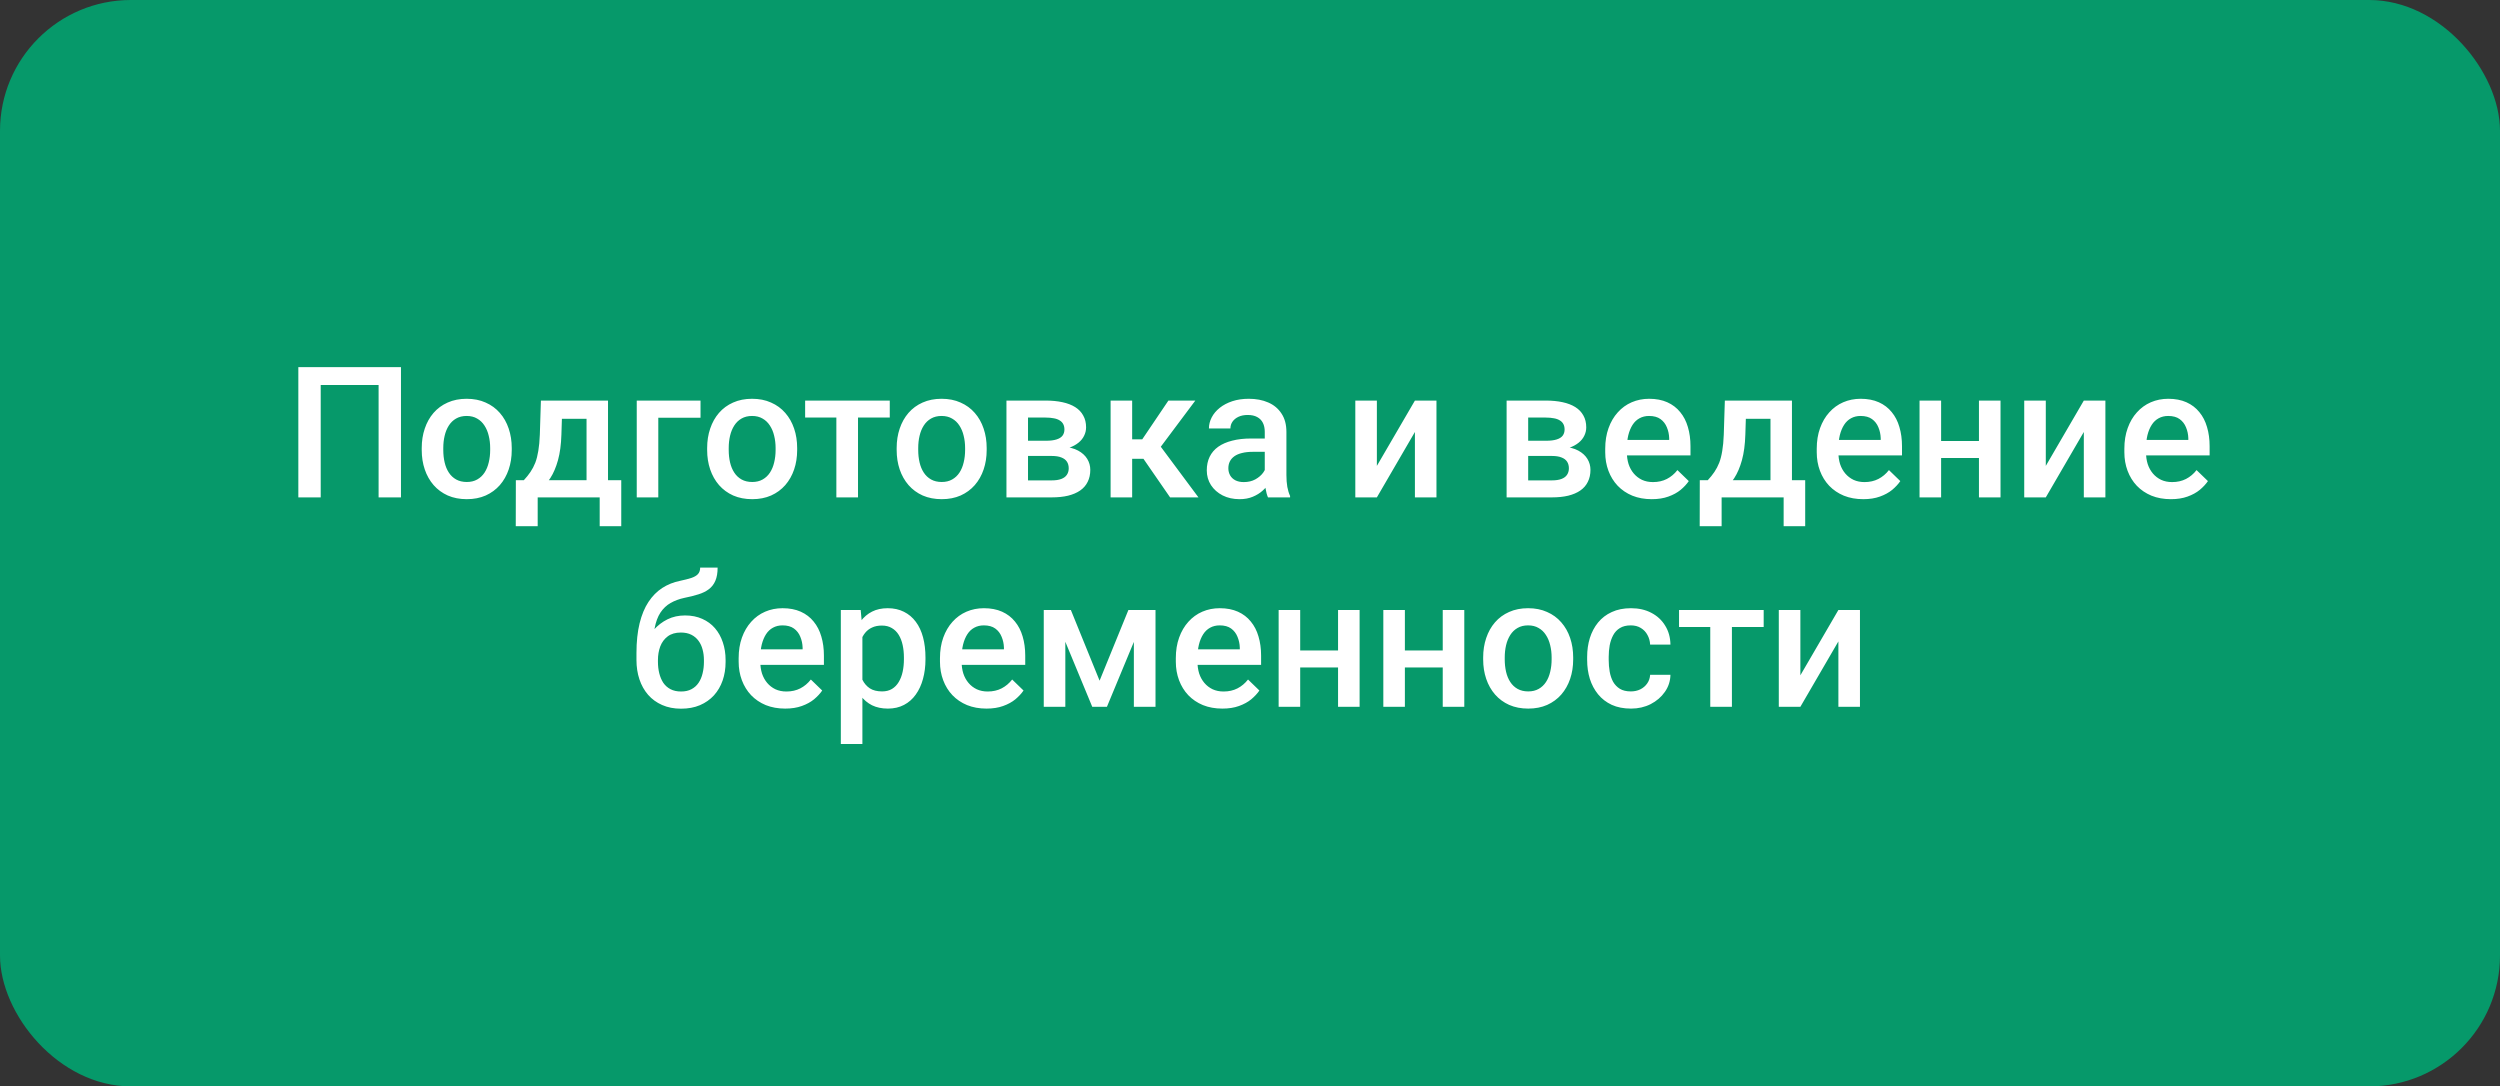 <?xml version="1.0" encoding="UTF-8"?> <svg xmlns="http://www.w3.org/2000/svg" width="191" height="83" viewBox="0 0 191 83" fill="none"><rect x="0" y="0" width="191" height="83" fill="#333333" stroke="none"/> <rect width="191" height="83" rx="10" fill="#06996A"></rect> <path d="M30.634 28.047V38H28.925V29.414H24.502V38H22.793V28.047H30.634ZM32.22 34.384V34.227C32.22 33.693 32.297 33.199 32.452 32.743C32.607 32.283 32.83 31.884 33.122 31.547C33.418 31.205 33.778 30.941 34.202 30.754C34.63 30.562 35.114 30.467 35.651 30.467C36.194 30.467 36.677 30.562 37.101 30.754C37.529 30.941 37.891 31.205 38.188 31.547C38.484 31.884 38.709 32.283 38.864 32.743C39.019 33.199 39.097 33.693 39.097 34.227V34.384C39.097 34.917 39.019 35.411 38.864 35.867C38.709 36.323 38.484 36.722 38.188 37.063C37.891 37.401 37.531 37.665 37.107 37.856C36.684 38.043 36.203 38.137 35.665 38.137C35.123 38.137 34.637 38.043 34.209 37.856C33.785 37.665 33.425 37.401 33.129 37.063C32.833 36.722 32.607 36.323 32.452 35.867C32.297 35.411 32.22 34.917 32.22 34.384ZM33.867 34.227V34.384C33.867 34.717 33.901 35.031 33.97 35.327C34.038 35.623 34.145 35.883 34.291 36.106C34.437 36.33 34.624 36.505 34.852 36.633C35.079 36.76 35.351 36.824 35.665 36.824C35.97 36.824 36.235 36.76 36.458 36.633C36.686 36.505 36.873 36.33 37.019 36.106C37.164 35.883 37.272 35.623 37.34 35.327C37.413 35.031 37.449 34.717 37.449 34.384V34.227C37.449 33.898 37.413 33.589 37.34 33.297C37.272 33.001 37.162 32.739 37.012 32.511C36.866 32.283 36.679 32.105 36.451 31.977C36.228 31.845 35.961 31.779 35.651 31.779C35.342 31.779 35.073 31.845 34.845 31.977C34.621 32.105 34.437 32.283 34.291 32.511C34.145 32.739 34.038 33.001 33.97 33.297C33.901 33.589 33.867 33.898 33.867 34.227ZM41.325 30.604H42.973L42.891 33.208C42.868 33.965 42.781 34.614 42.631 35.156C42.48 35.699 42.285 36.157 42.043 36.53C41.801 36.899 41.528 37.203 41.223 37.44C40.922 37.676 40.605 37.863 40.273 38H39.787V36.701L40.02 36.688C40.215 36.478 40.384 36.268 40.525 36.059C40.671 35.844 40.794 35.61 40.895 35.355C40.995 35.095 41.072 34.792 41.127 34.445C41.186 34.099 41.225 33.687 41.243 33.208L41.325 30.604ZM41.763 30.604H46.452V38H44.812V31.998H41.763V30.604ZM39.411 36.688H47.464V40.201H45.816V38H41.079V40.201H39.404L39.411 36.688ZM53.52 30.604V31.916H50.294V38H48.647V30.604H53.52ZM54.026 34.384V34.227C54.026 33.693 54.104 33.199 54.259 32.743C54.414 32.283 54.637 31.884 54.929 31.547C55.225 31.205 55.585 30.941 56.009 30.754C56.437 30.562 56.92 30.467 57.458 30.467C58 30.467 58.483 30.562 58.907 30.754C59.336 30.941 59.698 31.205 59.994 31.547C60.29 31.884 60.516 32.283 60.671 32.743C60.826 33.199 60.903 33.693 60.903 34.227V34.384C60.903 34.917 60.826 35.411 60.671 35.867C60.516 36.323 60.29 36.722 59.994 37.063C59.698 37.401 59.338 37.665 58.914 37.856C58.49 38.043 58.009 38.137 57.472 38.137C56.929 38.137 56.444 38.043 56.016 37.856C55.592 37.665 55.232 37.401 54.935 37.063C54.639 36.722 54.414 36.323 54.259 35.867C54.104 35.411 54.026 34.917 54.026 34.384ZM55.674 34.227V34.384C55.674 34.717 55.708 35.031 55.776 35.327C55.845 35.623 55.952 35.883 56.098 36.106C56.243 36.33 56.43 36.505 56.658 36.633C56.886 36.76 57.157 36.824 57.472 36.824C57.777 36.824 58.041 36.76 58.265 36.633C58.492 36.505 58.679 36.33 58.825 36.106C58.971 35.883 59.078 35.623 59.147 35.327C59.219 35.031 59.256 34.717 59.256 34.384V34.227C59.256 33.898 59.219 33.589 59.147 33.297C59.078 33.001 58.969 32.739 58.818 32.511C58.672 32.283 58.486 32.105 58.258 31.977C58.035 31.845 57.768 31.779 57.458 31.779C57.148 31.779 56.879 31.845 56.651 31.977C56.428 32.105 56.243 32.283 56.098 32.511C55.952 32.739 55.845 33.001 55.776 33.297C55.708 33.589 55.674 33.898 55.674 34.227ZM65.552 30.604V38H63.898V30.604H65.552ZM67.978 30.604V31.902H61.512V30.604H67.978ZM68.505 34.384V34.227C68.505 33.693 68.582 33.199 68.737 32.743C68.892 32.283 69.116 31.884 69.407 31.547C69.704 31.205 70.064 30.941 70.487 30.754C70.916 30.562 71.399 30.467 71.936 30.467C72.479 30.467 72.962 30.562 73.386 30.754C73.814 30.941 74.176 31.205 74.473 31.547C74.769 31.884 74.995 32.283 75.149 32.743C75.304 33.199 75.382 33.693 75.382 34.227V34.384C75.382 34.917 75.304 35.411 75.149 35.867C74.995 36.323 74.769 36.722 74.473 37.063C74.176 37.401 73.816 37.665 73.393 37.856C72.969 38.043 72.488 38.137 71.95 38.137C71.408 38.137 70.922 38.043 70.494 37.856C70.07 37.665 69.71 37.401 69.414 37.063C69.118 36.722 68.892 36.323 68.737 35.867C68.582 35.411 68.505 34.917 68.505 34.384ZM70.152 34.227V34.384C70.152 34.717 70.186 35.031 70.255 35.327C70.323 35.623 70.43 35.883 70.576 36.106C70.722 36.33 70.909 36.505 71.137 36.633C71.365 36.76 71.636 36.824 71.95 36.824C72.255 36.824 72.52 36.76 72.743 36.633C72.971 36.505 73.158 36.33 73.304 36.106C73.45 35.883 73.557 35.623 73.625 35.327C73.698 35.031 73.734 34.717 73.734 34.384V34.227C73.734 33.898 73.698 33.589 73.625 33.297C73.557 33.001 73.447 32.739 73.297 32.511C73.151 32.283 72.964 32.105 72.736 31.977C72.513 31.845 72.246 31.779 71.936 31.779C71.627 31.779 71.358 31.845 71.13 31.977C70.907 32.105 70.722 32.283 70.576 32.511C70.43 32.739 70.323 33.001 70.255 33.297C70.186 33.589 70.152 33.898 70.152 34.227ZM80.358 34.835H77.993L77.98 33.673H79.921C80.24 33.673 80.502 33.641 80.707 33.577C80.917 33.513 81.072 33.418 81.172 33.29C81.272 33.158 81.322 32.998 81.322 32.812C81.322 32.657 81.293 32.522 81.233 32.408C81.174 32.29 81.083 32.194 80.96 32.121C80.841 32.044 80.691 31.989 80.509 31.957C80.331 31.921 80.124 31.902 79.887 31.902H78.54V38H76.893V30.604H79.887C80.361 30.604 80.787 30.645 81.165 30.727C81.548 30.809 81.874 30.934 82.143 31.102C82.412 31.271 82.617 31.485 82.758 31.745C82.904 32 82.977 32.301 82.977 32.648C82.977 32.875 82.926 33.09 82.826 33.29C82.731 33.491 82.587 33.668 82.395 33.823C82.204 33.978 81.969 34.106 81.691 34.206C81.413 34.302 81.094 34.361 80.734 34.384L80.358 34.835ZM80.358 38H77.515L78.171 36.701H80.358C80.65 36.701 80.892 36.665 81.083 36.592C81.274 36.519 81.416 36.414 81.507 36.277C81.603 36.136 81.65 35.97 81.65 35.778C81.65 35.582 81.605 35.414 81.514 35.273C81.422 35.131 81.281 35.024 81.09 34.951C80.903 34.874 80.659 34.835 80.358 34.835H78.478L78.492 33.673H80.728L81.199 34.124C81.669 34.156 82.058 34.256 82.368 34.425C82.678 34.593 82.91 34.805 83.065 35.06C83.22 35.316 83.298 35.594 83.298 35.895C83.298 36.241 83.232 36.546 83.1 36.81C82.972 37.075 82.781 37.296 82.525 37.474C82.275 37.647 81.967 37.779 81.603 37.87C81.238 37.957 80.823 38 80.358 38ZM86.497 30.604V38H84.85V30.604H86.497ZM91.323 30.604L87.994 35.054H86.114L85.895 33.563H87.269L89.266 30.604H91.323ZM89.395 38L87.167 34.773L88.466 33.837L91.562 38H89.395ZM96.628 36.517V32.989C96.628 32.725 96.58 32.497 96.484 32.306C96.389 32.114 96.243 31.966 96.047 31.861C95.856 31.756 95.614 31.704 95.322 31.704C95.053 31.704 94.821 31.75 94.625 31.841C94.429 31.932 94.276 32.055 94.167 32.21C94.058 32.365 94.003 32.54 94.003 32.736H92.362C92.362 32.445 92.433 32.162 92.574 31.889C92.716 31.615 92.921 31.371 93.189 31.157C93.458 30.943 93.78 30.774 94.153 30.651C94.527 30.528 94.946 30.467 95.411 30.467C95.967 30.467 96.459 30.56 96.888 30.747C97.321 30.934 97.66 31.216 97.906 31.595C98.157 31.968 98.282 32.438 98.282 33.003V36.291C98.282 36.628 98.305 36.931 98.351 37.2C98.401 37.465 98.471 37.695 98.562 37.891V38H96.874C96.796 37.822 96.735 37.597 96.689 37.323C96.648 37.045 96.628 36.776 96.628 36.517ZM96.867 33.502L96.881 34.52H95.698C95.393 34.52 95.124 34.55 94.892 34.609C94.659 34.664 94.466 34.746 94.311 34.855C94.156 34.965 94.039 35.097 93.962 35.252C93.884 35.407 93.846 35.582 93.846 35.778C93.846 35.974 93.891 36.154 93.982 36.318C94.074 36.478 94.206 36.603 94.379 36.694C94.557 36.785 94.771 36.831 95.022 36.831C95.359 36.831 95.653 36.763 95.903 36.626C96.159 36.485 96.359 36.314 96.505 36.113C96.651 35.908 96.728 35.715 96.737 35.532L97.27 36.264C97.216 36.45 97.122 36.651 96.99 36.865C96.858 37.079 96.685 37.285 96.471 37.48C96.261 37.672 96.008 37.829 95.712 37.952C95.42 38.075 95.083 38.137 94.7 38.137C94.217 38.137 93.787 38.041 93.408 37.85C93.03 37.654 92.734 37.392 92.519 37.063C92.305 36.731 92.198 36.355 92.198 35.935C92.198 35.544 92.271 35.197 92.417 34.897C92.567 34.591 92.786 34.336 93.073 34.131C93.365 33.926 93.72 33.771 94.14 33.666C94.559 33.557 95.037 33.502 95.575 33.502H96.867ZM105.193 35.594L108.099 30.604H109.746V38H108.099V33.003L105.193 38H103.546V30.604H105.193V35.594ZM118.571 34.835H116.206L116.192 33.673H118.134C118.453 33.673 118.715 33.641 118.92 33.577C119.13 33.513 119.285 33.418 119.385 33.29C119.485 33.158 119.535 32.998 119.535 32.812C119.535 32.657 119.506 32.522 119.446 32.408C119.387 32.29 119.296 32.194 119.173 32.121C119.054 32.044 118.904 31.989 118.722 31.957C118.544 31.921 118.337 31.902 118.1 31.902H116.753V38H115.105V30.604H118.1C118.574 30.604 119 30.645 119.378 30.727C119.761 30.809 120.087 30.934 120.355 31.102C120.624 31.271 120.829 31.485 120.971 31.745C121.117 32 121.189 32.301 121.189 32.648C121.189 32.875 121.139 33.09 121.039 33.29C120.943 33.491 120.8 33.668 120.608 33.823C120.417 33.978 120.182 34.106 119.904 34.206C119.626 34.302 119.307 34.361 118.947 34.384L118.571 34.835ZM118.571 38H115.728L116.384 36.701H118.571C118.863 36.701 119.104 36.665 119.296 36.592C119.487 36.519 119.629 36.414 119.72 36.277C119.815 36.136 119.863 35.97 119.863 35.778C119.863 35.582 119.818 35.414 119.727 35.273C119.635 35.131 119.494 35.024 119.303 34.951C119.116 34.874 118.872 34.835 118.571 34.835H116.691L116.705 33.673H118.94L119.412 34.124C119.882 34.156 120.271 34.256 120.581 34.425C120.891 34.593 121.123 34.805 121.278 35.06C121.433 35.316 121.511 35.594 121.511 35.895C121.511 36.241 121.445 36.546 121.312 36.81C121.185 37.075 120.993 37.296 120.738 37.474C120.488 37.647 120.18 37.779 119.815 37.87C119.451 37.957 119.036 38 118.571 38ZM126.193 38.137C125.646 38.137 125.152 38.048 124.71 37.87C124.272 37.688 123.899 37.435 123.589 37.111C123.284 36.788 123.049 36.407 122.885 35.97C122.721 35.532 122.639 35.06 122.639 34.555V34.281C122.639 33.703 122.723 33.178 122.892 32.709C123.06 32.24 123.295 31.838 123.596 31.506C123.896 31.169 124.252 30.911 124.662 30.733C125.072 30.556 125.517 30.467 125.995 30.467C126.524 30.467 126.986 30.556 127.383 30.733C127.779 30.911 128.107 31.162 128.367 31.485C128.632 31.804 128.827 32.185 128.955 32.627C129.087 33.069 129.153 33.557 129.153 34.09V34.794H123.438V33.611H127.526V33.481C127.517 33.185 127.458 32.907 127.349 32.648C127.244 32.388 127.082 32.178 126.863 32.019C126.645 31.859 126.353 31.779 125.988 31.779C125.715 31.779 125.471 31.838 125.257 31.957C125.047 32.071 124.872 32.237 124.73 32.456C124.589 32.675 124.48 32.939 124.402 33.249C124.329 33.554 124.293 33.898 124.293 34.281V34.555C124.293 34.878 124.336 35.179 124.423 35.457C124.514 35.73 124.646 35.97 124.819 36.175C124.993 36.38 125.202 36.542 125.448 36.66C125.694 36.774 125.975 36.831 126.289 36.831C126.686 36.831 127.039 36.751 127.349 36.592C127.659 36.432 127.927 36.207 128.155 35.915L129.023 36.756C128.864 36.988 128.657 37.212 128.401 37.426C128.146 37.635 127.834 37.806 127.465 37.938C127.1 38.071 126.676 38.137 126.193 38.137ZM131.778 30.604H133.426L133.344 33.208C133.321 33.965 133.234 34.614 133.084 35.156C132.934 35.699 132.738 36.157 132.496 36.53C132.255 36.899 131.981 37.203 131.676 37.44C131.375 37.676 131.058 37.863 130.726 38H130.24V36.701L130.473 36.688C130.669 36.478 130.837 36.268 130.979 36.059C131.124 35.844 131.247 35.61 131.348 35.355C131.448 35.095 131.525 34.792 131.58 34.445C131.639 34.099 131.678 33.687 131.696 33.208L131.778 30.604ZM132.216 30.604H136.905V38H135.265V31.998H132.216V30.604ZM129.864 36.688H137.917V40.201H136.27V38H131.532V40.201H129.857L129.864 36.688ZM142.354 38.137C141.807 38.137 141.312 38.048 140.87 37.87C140.433 37.688 140.059 37.435 139.749 37.111C139.444 36.788 139.209 36.407 139.045 35.97C138.881 35.532 138.799 35.06 138.799 34.555V34.281C138.799 33.703 138.883 33.178 139.052 32.709C139.22 32.24 139.455 31.838 139.756 31.506C140.057 31.169 140.412 30.911 140.822 30.733C141.232 30.556 141.677 30.467 142.155 30.467C142.684 30.467 143.146 30.556 143.543 30.733C143.939 30.911 144.268 31.162 144.527 31.485C144.792 31.804 144.988 32.185 145.115 32.627C145.247 33.069 145.313 33.557 145.313 34.09V34.794H139.599V33.611H143.687V33.481C143.677 33.185 143.618 32.907 143.509 32.648C143.404 32.388 143.242 32.178 143.023 32.019C142.805 31.859 142.513 31.779 142.148 31.779C141.875 31.779 141.631 31.838 141.417 31.957C141.207 32.071 141.032 32.237 140.891 32.456C140.749 32.675 140.64 32.939 140.562 33.249C140.49 33.554 140.453 33.898 140.453 34.281V34.555C140.453 34.878 140.496 35.179 140.583 35.457C140.674 35.73 140.806 35.97 140.979 36.175C141.153 36.38 141.362 36.542 141.608 36.66C141.854 36.774 142.135 36.831 142.449 36.831C142.846 36.831 143.199 36.751 143.509 36.592C143.819 36.432 144.088 36.207 144.315 35.915L145.184 36.756C145.024 36.988 144.817 37.212 144.562 37.426C144.306 37.635 143.994 37.806 143.625 37.938C143.26 38.071 142.837 38.137 142.354 38.137ZM151.65 33.693V34.992H147.822V33.693H151.65ZM148.301 30.604V38H146.653V30.604H148.301ZM152.84 30.604V38H151.192V30.604H152.84ZM156.299 35.594L159.204 30.604H160.852V38H159.204V33.003L156.299 38H154.651V30.604H156.299V35.594ZM165.855 38.137C165.309 38.137 164.814 38.048 164.372 37.87C163.935 37.688 163.561 37.435 163.251 37.111C162.946 36.788 162.711 36.407 162.547 35.97C162.383 35.532 162.301 35.06 162.301 34.555V34.281C162.301 33.703 162.385 33.178 162.554 32.709C162.722 32.24 162.957 31.838 163.258 31.506C163.559 31.169 163.914 30.911 164.324 30.733C164.734 30.556 165.179 30.467 165.657 30.467C166.186 30.467 166.648 30.556 167.045 30.733C167.441 30.911 167.77 31.162 168.029 31.485C168.294 31.804 168.49 32.185 168.617 32.627C168.749 33.069 168.815 33.557 168.815 34.09V34.794H163.101V33.611H167.188V33.481C167.179 33.185 167.12 32.907 167.011 32.648C166.906 32.388 166.744 32.178 166.525 32.019C166.307 31.859 166.015 31.779 165.65 31.779C165.377 31.779 165.133 31.838 164.919 31.957C164.709 32.071 164.534 32.237 164.393 32.456C164.251 32.675 164.142 32.939 164.064 33.249C163.992 33.554 163.955 33.898 163.955 34.281V34.555C163.955 34.878 163.998 35.179 164.085 35.457C164.176 35.73 164.308 35.97 164.481 36.175C164.655 36.38 164.864 36.542 165.11 36.66C165.356 36.774 165.637 36.831 165.951 36.831C166.348 36.831 166.701 36.751 167.011 36.592C167.321 36.432 167.59 36.207 167.817 35.915L168.686 36.756C168.526 36.988 168.319 37.212 168.063 37.426C167.808 37.635 167.496 37.806 167.127 37.938C166.762 38.071 166.339 38.137 165.855 38.137ZM53.493 43.363H54.826C54.826 43.769 54.769 44.104 54.655 44.368C54.546 44.628 54.382 44.842 54.163 45.011C53.949 45.175 53.682 45.307 53.363 45.407C53.049 45.508 52.684 45.599 52.27 45.681C51.887 45.763 51.54 45.893 51.23 46.07C50.925 46.243 50.668 46.487 50.458 46.802C50.253 47.112 50.105 47.51 50.014 47.998C49.922 48.486 49.895 49.08 49.932 49.782V50.247L48.626 50.363V49.898C48.626 49.028 48.706 48.269 48.865 47.622C49.025 46.975 49.25 46.43 49.542 45.988C49.838 45.542 50.189 45.186 50.595 44.922C51.005 44.658 51.461 44.475 51.962 44.375C52.304 44.302 52.589 44.229 52.816 44.156C53.044 44.079 53.213 43.981 53.322 43.862C53.436 43.739 53.493 43.573 53.493 43.363ZM52.338 47.02C52.83 47.02 53.268 47.107 53.65 47.28C54.033 47.449 54.357 47.686 54.621 47.991C54.885 48.297 55.086 48.657 55.223 49.071C55.364 49.486 55.435 49.937 55.435 50.425V50.575C55.435 51.086 55.359 51.557 55.209 51.99C55.059 52.423 54.838 52.801 54.546 53.125C54.254 53.444 53.897 53.695 53.473 53.877C53.053 54.055 52.573 54.144 52.03 54.144C51.492 54.144 51.012 54.05 50.588 53.863C50.164 53.676 49.806 53.417 49.515 53.084C49.223 52.747 49.002 52.352 48.852 51.901C48.701 51.45 48.626 50.958 48.626 50.425V50.274C48.621 50.179 48.647 50.085 48.701 49.994C48.76 49.903 48.831 49.805 48.913 49.7C48.995 49.595 49.068 49.475 49.132 49.338C49.36 48.878 49.629 48.474 49.938 48.128C50.248 47.782 50.602 47.51 50.998 47.315C51.399 47.118 51.846 47.02 52.338 47.02ZM52.017 48.326C51.606 48.326 51.272 48.424 51.012 48.62C50.757 48.812 50.567 49.067 50.444 49.386C50.326 49.705 50.267 50.051 50.267 50.425V50.575C50.267 50.88 50.301 51.17 50.369 51.443C50.438 51.717 50.54 51.958 50.677 52.168C50.818 52.373 51 52.535 51.224 52.653C51.452 52.772 51.72 52.831 52.03 52.831C52.345 52.831 52.611 52.772 52.83 52.653C53.053 52.535 53.233 52.373 53.37 52.168C53.511 51.958 53.614 51.717 53.678 51.443C53.746 51.17 53.78 50.88 53.78 50.575V50.425C53.78 50.142 53.746 49.876 53.678 49.625C53.614 49.374 53.511 49.153 53.37 48.962C53.229 48.766 53.047 48.611 52.823 48.497C52.6 48.383 52.331 48.326 52.017 48.326ZM59.987 54.137C59.44 54.137 58.946 54.048 58.504 53.87C58.066 53.688 57.693 53.435 57.383 53.111C57.078 52.788 56.843 52.407 56.679 51.97C56.515 51.532 56.433 51.06 56.433 50.555V50.281C56.433 49.703 56.517 49.178 56.685 48.709C56.854 48.24 57.089 47.839 57.39 47.506C57.69 47.169 58.046 46.911 58.456 46.733C58.866 46.556 59.31 46.467 59.789 46.467C60.318 46.467 60.78 46.556 61.177 46.733C61.573 46.911 61.901 47.162 62.161 47.485C62.425 47.804 62.621 48.185 62.749 48.627C62.881 49.069 62.947 49.557 62.947 50.09V50.794H57.232V49.611H61.32V49.481C61.311 49.185 61.252 48.907 61.143 48.648C61.038 48.388 60.876 48.178 60.657 48.019C60.438 47.859 60.147 47.779 59.782 47.779C59.509 47.779 59.265 47.839 59.051 47.957C58.841 48.071 58.666 48.237 58.524 48.456C58.383 48.675 58.274 48.939 58.196 49.249C58.123 49.554 58.087 49.898 58.087 50.281V50.555C58.087 50.878 58.13 51.179 58.217 51.457C58.308 51.73 58.44 51.97 58.613 52.175C58.786 52.38 58.996 52.542 59.242 52.66C59.488 52.774 59.769 52.831 60.083 52.831C60.48 52.831 60.833 52.751 61.143 52.592C61.453 52.432 61.721 52.207 61.949 51.915L62.817 52.756C62.658 52.988 62.45 53.212 62.195 53.426C61.94 53.635 61.628 53.806 61.259 53.938C60.894 54.071 60.47 54.137 59.987 54.137ZM65.887 48.025V56.844H64.239V46.603H65.757L65.887 48.025ZM70.706 50.233V50.377C70.706 50.915 70.642 51.414 70.515 51.874C70.392 52.33 70.207 52.728 69.961 53.07C69.719 53.408 69.421 53.67 69.065 53.856C68.71 54.043 68.3 54.137 67.835 54.137C67.375 54.137 66.971 54.052 66.625 53.884C66.283 53.711 65.994 53.467 65.757 53.152C65.52 52.838 65.329 52.469 65.183 52.045C65.041 51.617 64.941 51.147 64.882 50.637V50.083C64.941 49.541 65.041 49.048 65.183 48.606C65.329 48.164 65.52 47.784 65.757 47.465C65.994 47.146 66.283 46.9 66.625 46.727C66.967 46.553 67.366 46.467 67.821 46.467C68.286 46.467 68.699 46.558 69.059 46.74C69.419 46.918 69.722 47.173 69.968 47.506C70.214 47.834 70.398 48.23 70.522 48.695C70.644 49.156 70.706 49.668 70.706 50.233ZM69.059 50.377V50.233C69.059 49.892 69.027 49.575 68.963 49.283C68.899 48.987 68.799 48.727 68.662 48.504C68.525 48.281 68.35 48.107 68.136 47.984C67.926 47.857 67.673 47.793 67.377 47.793C67.085 47.793 66.835 47.843 66.625 47.943C66.415 48.039 66.24 48.173 66.099 48.347C65.957 48.52 65.848 48.723 65.77 48.955C65.693 49.183 65.638 49.431 65.606 49.7V51.026C65.661 51.355 65.755 51.655 65.887 51.929C66.019 52.202 66.206 52.421 66.447 52.585C66.693 52.745 67.008 52.824 67.391 52.824C67.687 52.824 67.94 52.76 68.149 52.633C68.359 52.505 68.53 52.33 68.662 52.106C68.799 51.879 68.899 51.617 68.963 51.32C69.027 51.024 69.059 50.71 69.059 50.377ZM75.368 54.137C74.821 54.137 74.327 54.048 73.885 53.87C73.447 53.688 73.074 53.435 72.764 53.111C72.458 52.788 72.224 52.407 72.06 51.97C71.895 51.532 71.814 51.06 71.814 50.555V50.281C71.814 49.703 71.898 49.178 72.066 48.709C72.235 48.24 72.47 47.839 72.77 47.506C73.071 47.169 73.427 46.911 73.837 46.733C74.247 46.556 74.691 46.467 75.17 46.467C75.699 46.467 76.161 46.556 76.558 46.733C76.954 46.911 77.282 47.162 77.542 47.485C77.806 47.804 78.002 48.185 78.13 48.627C78.262 49.069 78.328 49.557 78.328 50.09V50.794H72.613V49.611H76.701V49.481C76.692 49.185 76.633 48.907 76.523 48.648C76.419 48.388 76.257 48.178 76.038 48.019C75.819 47.859 75.528 47.779 75.163 47.779C74.89 47.779 74.646 47.839 74.432 47.957C74.222 48.071 74.046 48.237 73.905 48.456C73.764 48.675 73.655 48.939 73.577 49.249C73.504 49.554 73.468 49.898 73.468 50.281V50.555C73.468 50.878 73.511 51.179 73.598 51.457C73.689 51.73 73.821 51.97 73.994 52.175C74.167 52.38 74.377 52.542 74.623 52.66C74.869 52.774 75.149 52.831 75.464 52.831C75.86 52.831 76.213 52.751 76.523 52.592C76.833 52.432 77.102 52.207 77.33 51.915L78.198 52.756C78.039 52.988 77.831 53.212 77.576 53.426C77.321 53.635 77.009 53.806 76.64 53.938C76.275 54.071 75.851 54.137 75.368 54.137ZM84.009 52.004L86.21 46.603H87.639L84.569 54H83.448L80.386 46.603H81.814L84.009 52.004ZM81.391 46.603V54H79.743V46.603H81.391ZM86.627 54V46.603H88.281V54H86.627ZM93.388 54.137C92.841 54.137 92.346 54.048 91.904 53.87C91.467 53.688 91.093 53.435 90.783 53.111C90.478 52.788 90.243 52.407 90.079 51.97C89.915 51.532 89.833 51.06 89.833 50.555V50.281C89.833 49.703 89.917 49.178 90.086 48.709C90.255 48.24 90.489 47.839 90.79 47.506C91.091 47.169 91.446 46.911 91.856 46.733C92.267 46.556 92.711 46.467 93.189 46.467C93.718 46.467 94.181 46.556 94.577 46.733C94.974 46.911 95.302 47.162 95.561 47.485C95.826 47.804 96.022 48.185 96.149 48.627C96.282 49.069 96.348 49.557 96.348 50.09V50.794H90.633V49.611H94.721V49.481C94.712 49.185 94.652 48.907 94.543 48.648C94.438 48.388 94.276 48.178 94.058 48.019C93.839 47.859 93.547 47.779 93.183 47.779C92.909 47.779 92.665 47.839 92.451 47.957C92.242 48.071 92.066 48.237 91.925 48.456C91.784 48.675 91.674 48.939 91.597 49.249C91.524 49.554 91.487 49.898 91.487 50.281V50.555C91.487 50.878 91.531 51.179 91.617 51.457C91.708 51.73 91.841 51.97 92.014 52.175C92.187 52.38 92.397 52.542 92.643 52.66C92.889 52.774 93.169 52.831 93.483 52.831C93.88 52.831 94.233 52.751 94.543 52.592C94.853 52.432 95.122 52.207 95.35 51.915L96.218 52.756C96.058 52.988 95.851 53.212 95.596 53.426C95.341 53.635 95.028 53.806 94.659 53.938C94.295 54.071 93.871 54.137 93.388 54.137ZM102.685 49.693V50.992H98.856V49.693H102.685ZM99.335 46.603V54H97.688V46.603H99.335ZM103.874 46.603V54H102.227V46.603H103.874ZM110.683 49.693V50.992H106.854V49.693H110.683ZM107.333 46.603V54H105.686V46.603H107.333ZM111.872 46.603V54H110.225V46.603H111.872ZM113.314 50.384V50.227C113.314 49.693 113.392 49.199 113.547 48.743C113.702 48.283 113.925 47.884 114.217 47.547C114.513 47.205 114.873 46.941 115.297 46.754C115.725 46.562 116.208 46.467 116.746 46.467C117.288 46.467 117.771 46.562 118.195 46.754C118.624 46.941 118.986 47.205 119.282 47.547C119.578 47.884 119.804 48.283 119.959 48.743C120.114 49.199 120.191 49.693 120.191 50.227V50.384C120.191 50.917 120.114 51.411 119.959 51.867C119.804 52.323 119.578 52.722 119.282 53.063C118.986 53.401 118.626 53.665 118.202 53.856C117.778 54.043 117.298 54.137 116.76 54.137C116.217 54.137 115.732 54.043 115.304 53.856C114.88 53.665 114.52 53.401 114.224 53.063C113.927 52.722 113.702 52.323 113.547 51.867C113.392 51.411 113.314 50.917 113.314 50.384ZM114.962 50.227V50.384C114.962 50.717 114.996 51.031 115.064 51.327C115.133 51.623 115.24 51.883 115.386 52.106C115.532 52.33 115.718 52.505 115.946 52.633C116.174 52.76 116.445 52.824 116.76 52.824C117.065 52.824 117.329 52.76 117.553 52.633C117.781 52.505 117.967 52.33 118.113 52.106C118.259 51.883 118.366 51.623 118.435 51.327C118.507 51.031 118.544 50.717 118.544 50.384V50.227C118.544 49.898 118.507 49.589 118.435 49.297C118.366 49.001 118.257 48.739 118.106 48.511C117.961 48.283 117.774 48.105 117.546 47.977C117.323 47.845 117.056 47.779 116.746 47.779C116.436 47.779 116.167 47.845 115.939 47.977C115.716 48.105 115.532 48.283 115.386 48.511C115.24 48.739 115.133 49.001 115.064 49.297C114.996 49.589 114.962 49.898 114.962 50.227ZM124.594 52.824C124.863 52.824 125.104 52.772 125.318 52.667C125.537 52.558 125.713 52.407 125.845 52.216C125.981 52.024 126.057 51.803 126.07 51.553H127.622C127.613 52.031 127.472 52.467 127.198 52.858C126.925 53.25 126.562 53.562 126.111 53.795C125.66 54.023 125.161 54.137 124.614 54.137C124.049 54.137 123.557 54.041 123.138 53.85C122.718 53.654 122.37 53.385 122.092 53.043C121.814 52.701 121.604 52.307 121.463 51.86C121.326 51.414 121.258 50.935 121.258 50.425V50.185C121.258 49.675 121.326 49.197 121.463 48.75C121.604 48.299 121.814 47.902 122.092 47.56C122.37 47.219 122.718 46.952 123.138 46.761C123.557 46.565 124.047 46.467 124.607 46.467C125.2 46.467 125.719 46.585 126.166 46.822C126.613 47.055 126.964 47.38 127.219 47.8C127.479 48.215 127.613 48.698 127.622 49.249H126.07C126.057 48.976 125.988 48.73 125.865 48.511C125.747 48.287 125.578 48.11 125.359 47.977C125.145 47.845 124.888 47.779 124.587 47.779C124.254 47.779 123.979 47.848 123.76 47.984C123.541 48.117 123.37 48.299 123.247 48.531C123.124 48.759 123.035 49.017 122.98 49.304C122.93 49.586 122.905 49.88 122.905 50.185V50.425C122.905 50.73 122.93 51.026 122.98 51.313C123.031 51.601 123.117 51.858 123.24 52.086C123.368 52.309 123.541 52.489 123.76 52.626C123.979 52.758 124.257 52.824 124.594 52.824ZM132.318 46.603V54H130.664V46.603H132.318ZM134.745 46.603V47.902H128.278V46.603H134.745ZM137.548 51.594L140.453 46.603H142.101V54H140.453V49.003L137.548 54H135.9V46.603H137.548V51.594Z" fill="white"></path> </svg> 